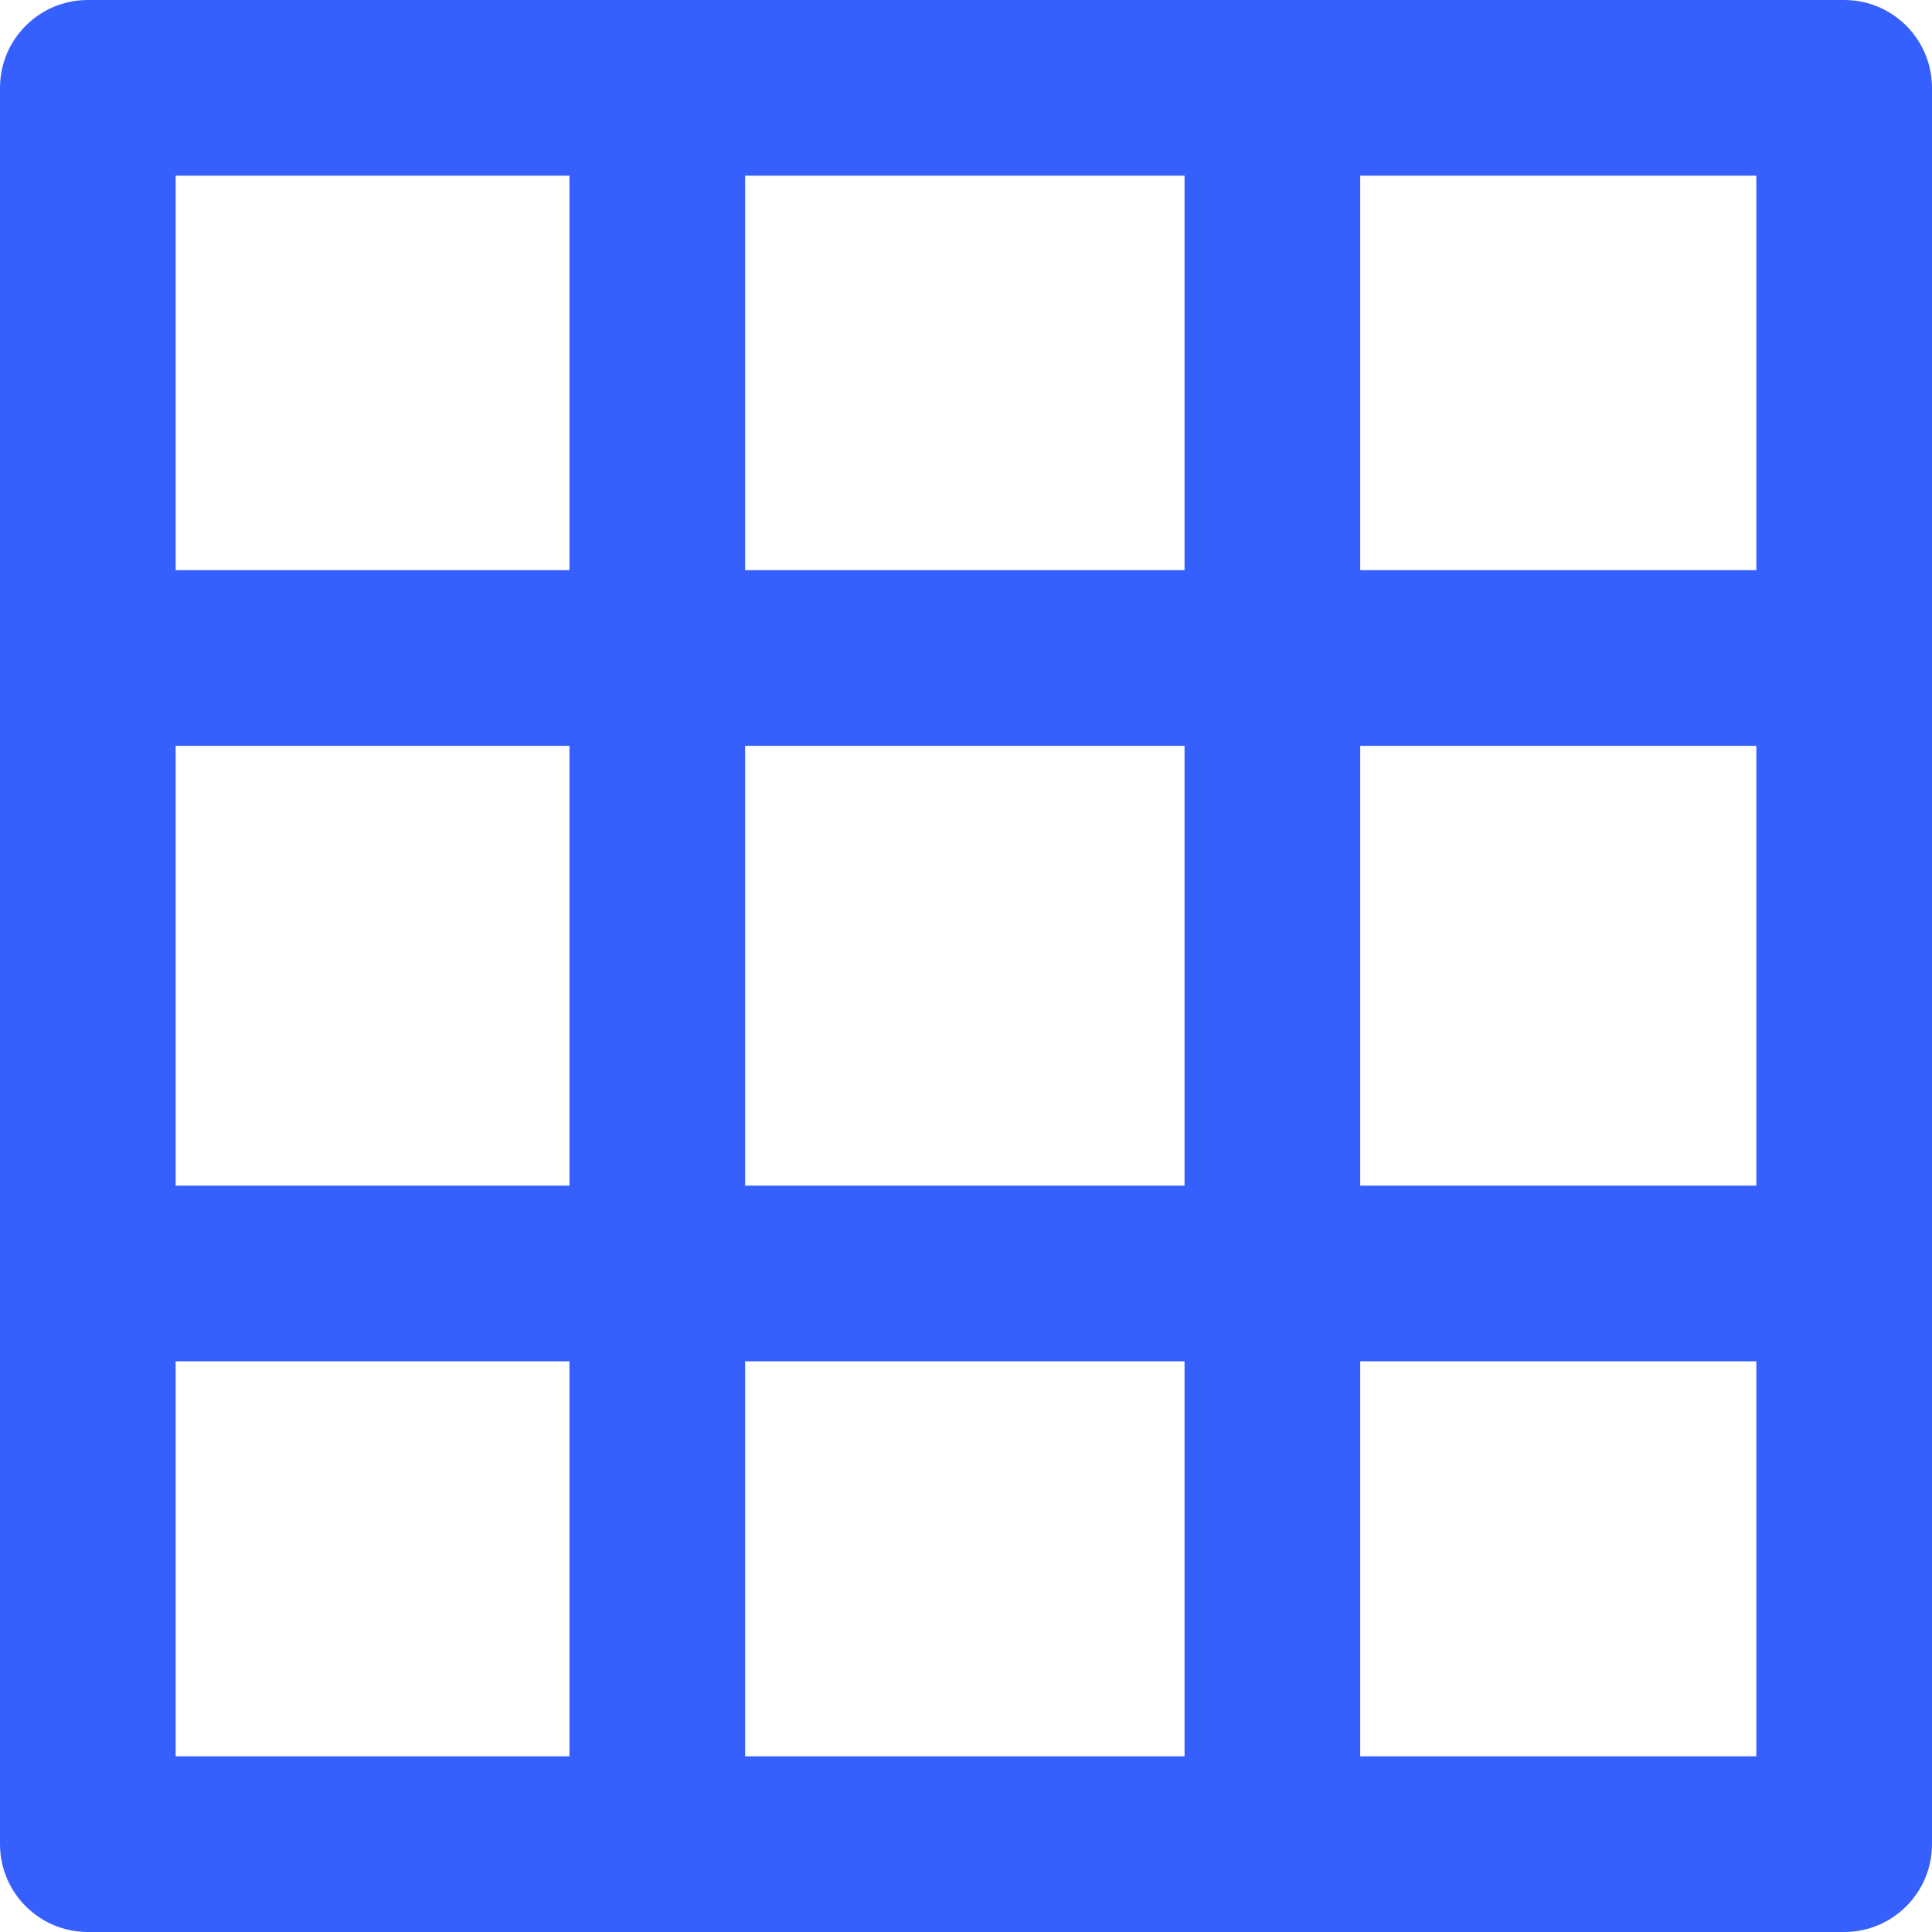 <svg width="25" height="25" viewBox="0 0 25 25" fill="none" xmlns="http://www.w3.org/2000/svg">
<path d="M1.136 25C0.509 25 1.05156e-09 24.491 1.05156e-09 23.864V1.136C-2.67084e-05 0.509 0.509 0 1.136 0H23.864C24.491 0 25 0.509 25 1.136V23.864C25 24.491 24.491 25 23.864 25L1.136 25ZM7.369 17.615H2.273V22.727H7.369L7.369 17.615ZM15.328 17.615H9.642V22.727H15.328V17.615ZM22.727 17.615H17.601V22.727H22.727L22.727 17.615ZM7.369 9.651H2.273V15.342H7.369L7.369 9.651ZM15.328 9.651H9.642V15.342H15.328V9.651ZM22.727 9.651H17.601V15.342H22.727V9.651ZM7.369 2.273H2.273V7.378H7.369L7.369 2.273ZM15.328 2.273H9.642V7.378H15.328V2.273ZM22.727 2.273H17.601V7.378H22.727V2.273Z" fill="#3660FD"/>
</svg>
